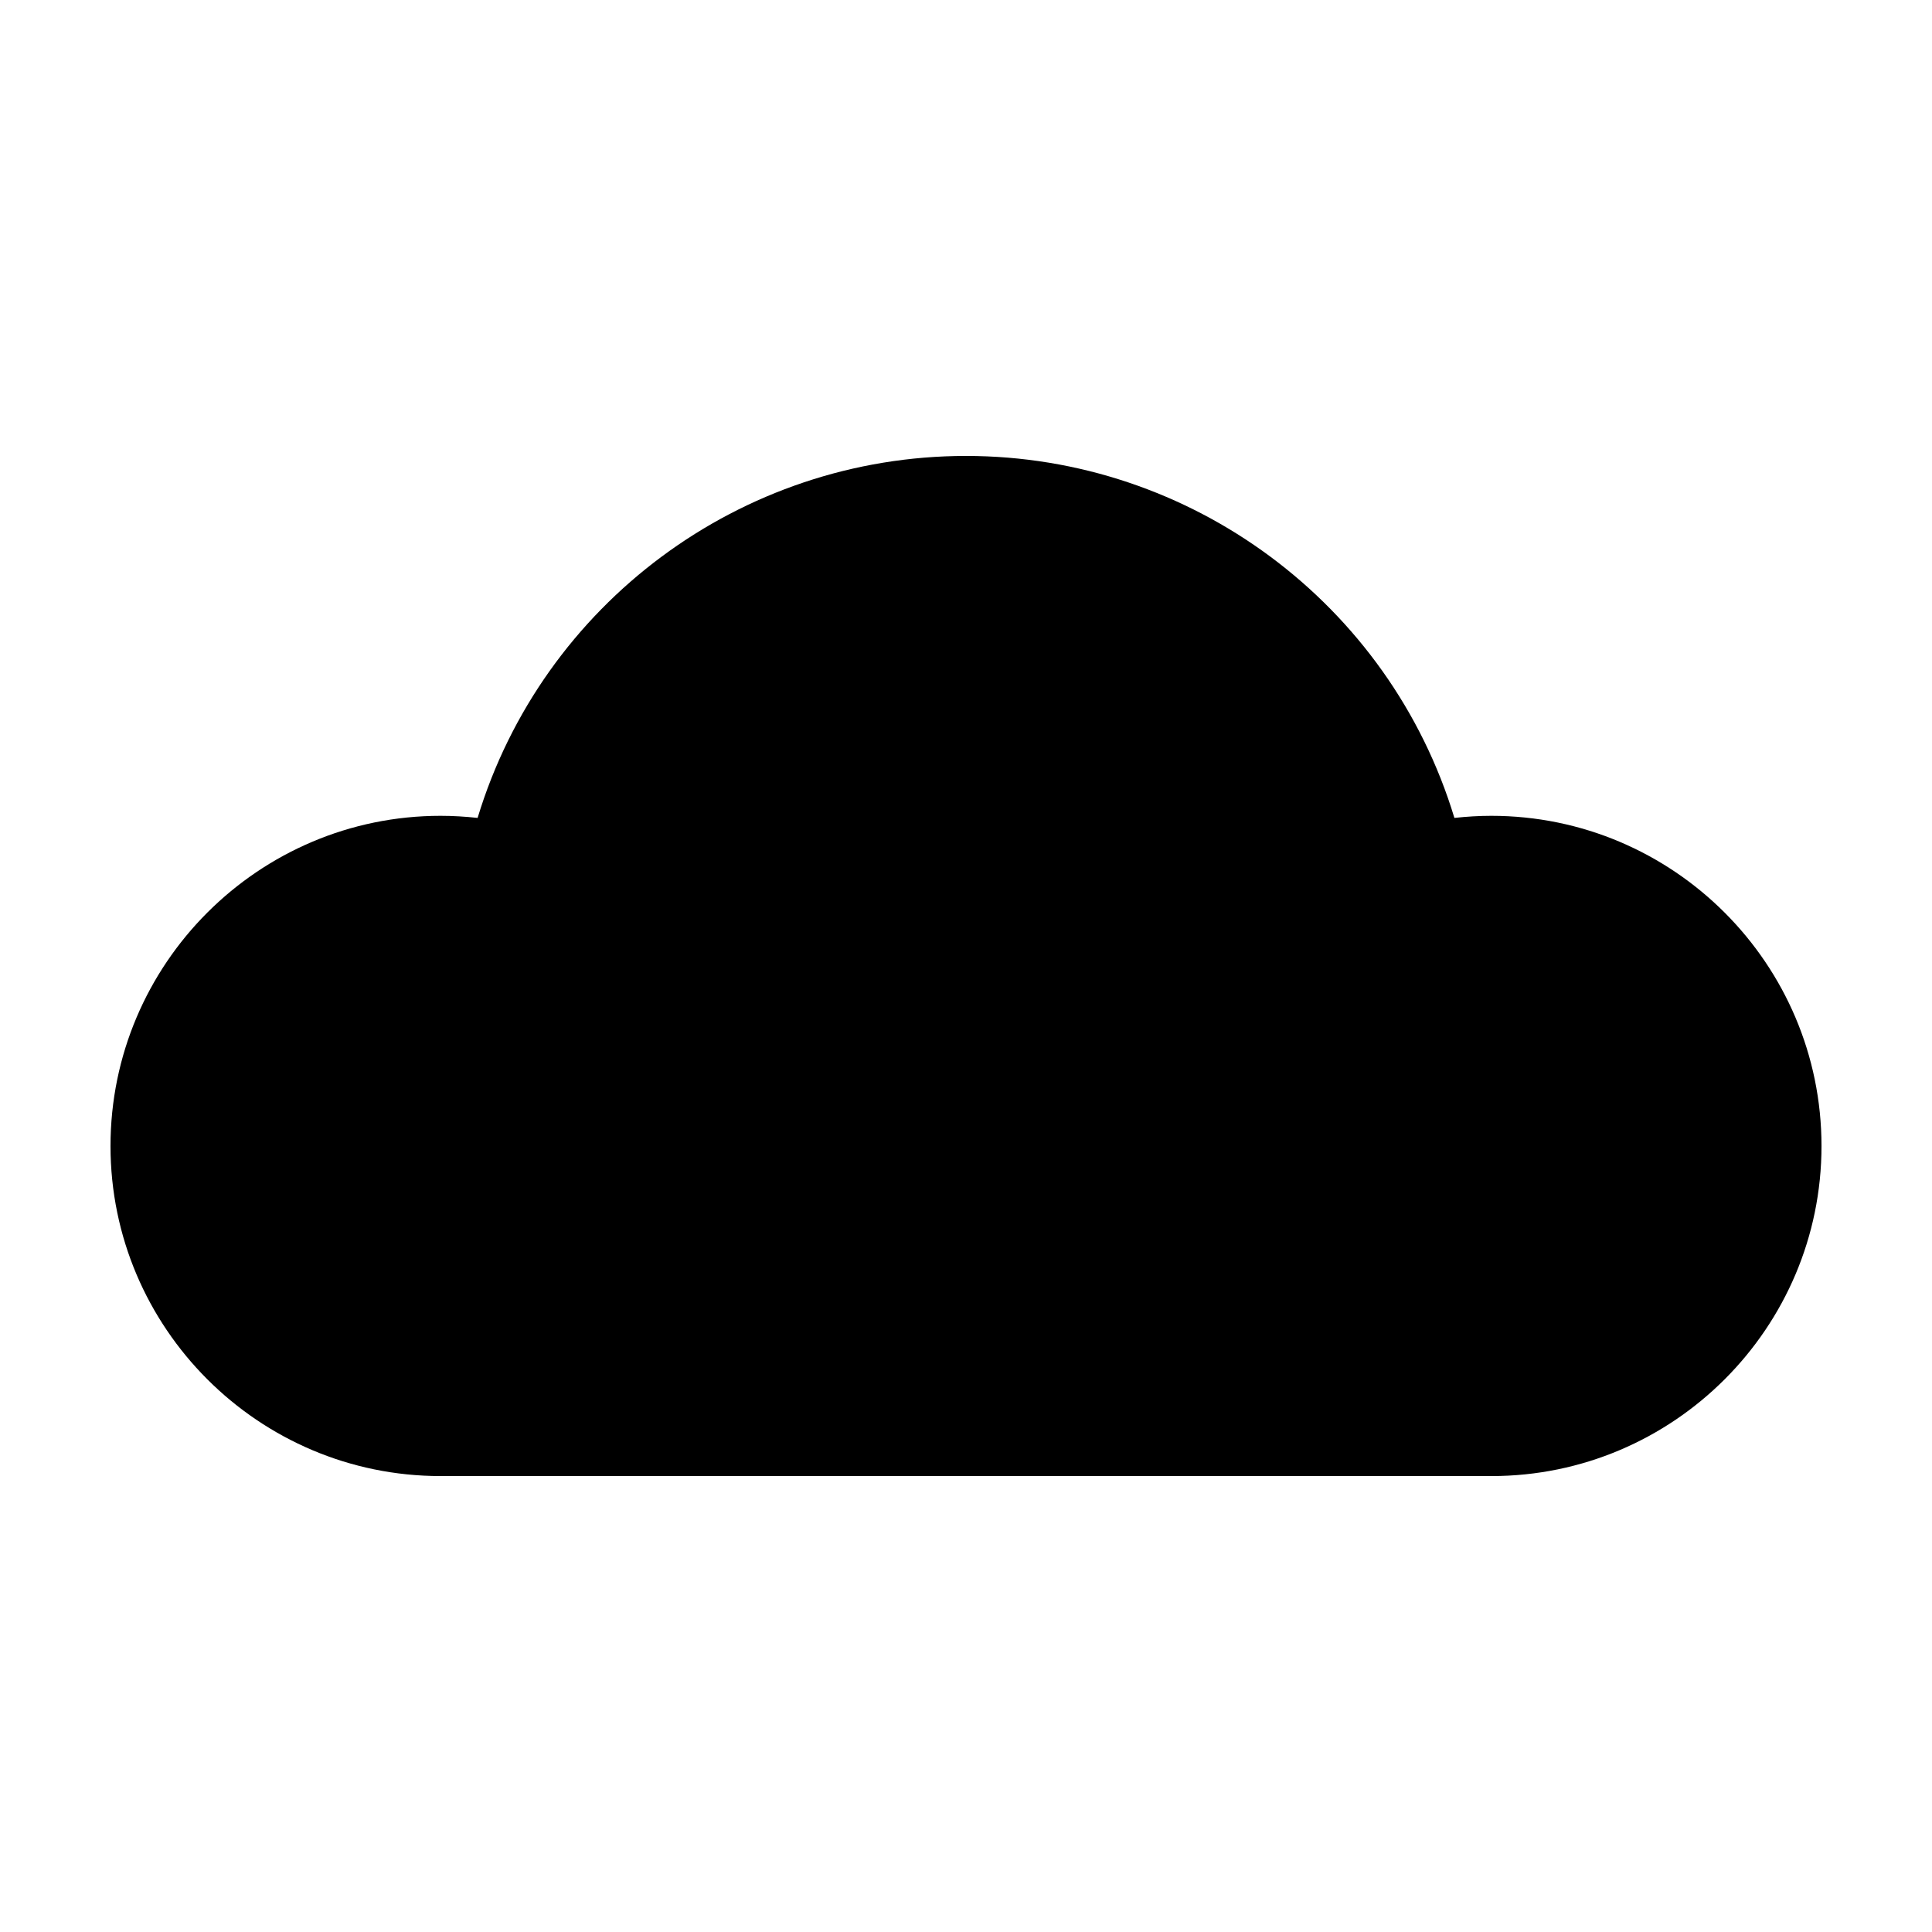 <?xml version="1.0" encoding="UTF-8"?>
<!-- Uploaded to: SVG Repo, www.svgrepo.com, Generator: SVG Repo Mixer Tools -->
<svg fill="#000000" width="800px" height="800px" version="1.1" viewBox="144 144 512 512" xmlns="http://www.w3.org/2000/svg">
 <path d="m539.2 360.2c-3.269 0-6.551 0.203-9.77 0.555-17.184-56.73-69.73-95.926-129.43-95.926-59.703 0-112.25 39.195-129.43 95.926-3.223-0.352-6.5-0.555-9.824-0.555-48.215 0-87.461 39.246-87.461 87.512 0 48.215 39.246 87.461 87.461 87.461h278.51c48.215 0 87.461-39.246 87.461-87.461-0.004-48.266-39.25-87.512-87.516-87.512z"/>
</svg>